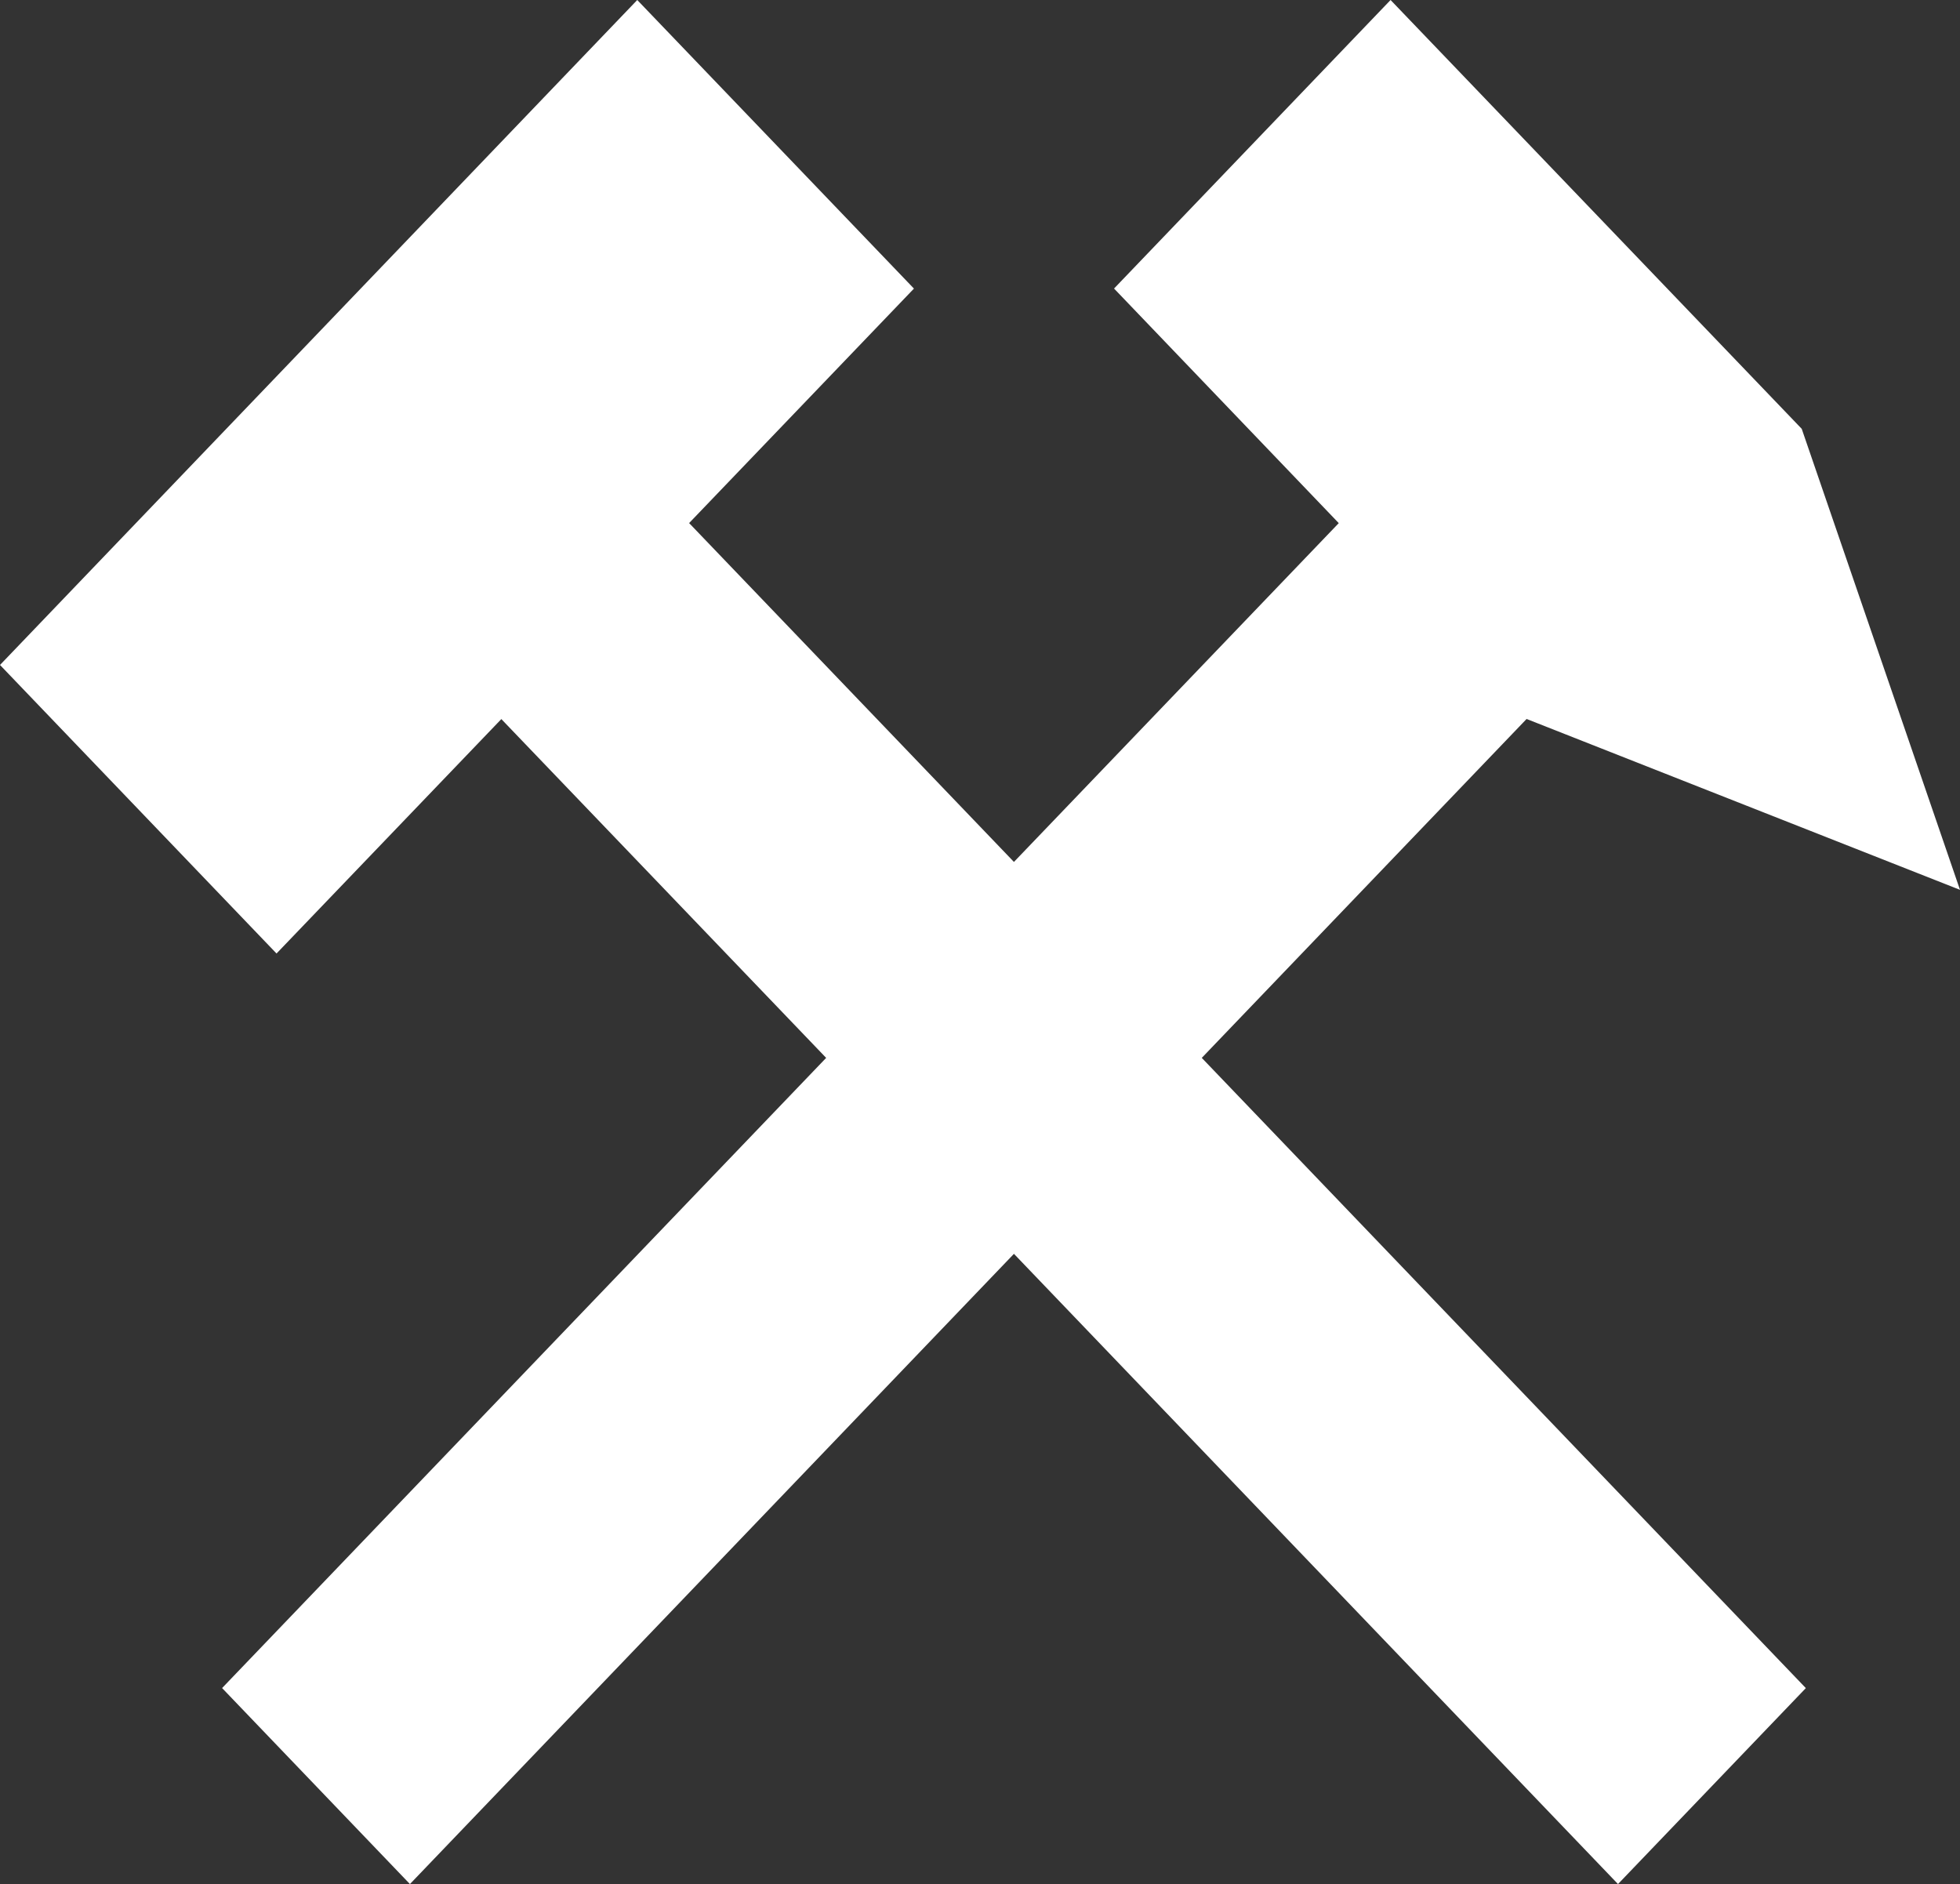 <svg xmlns="http://www.w3.org/2000/svg" id="Layer_2" viewBox="0 0 367.3 353.06"><rect x="0" y="0" width="367.3" height="353.06" fill="#333333" stroke="none"/><defs><style>      .cls-1 {        fill: #fff;      }    </style></defs><g id="Layer_1-2" data-name="Layer_1"><polygon class="cls-1" points="286.08 134.73 367.3 166.75 337.64 80.36 260.59 0 208.77 54.07 250.88 98.03 190.01 161.52 129.14 98.02 171.27 54.08 119.42 0 0 124.61 51.82 178.68 93.95 134.75 154.82 198.24 41.62 316.33 76.82 353.06 190.01 234.96 303.21 353.06 338.41 316.34 225.21 198.24 286.08 134.73"></polygon></g></svg>